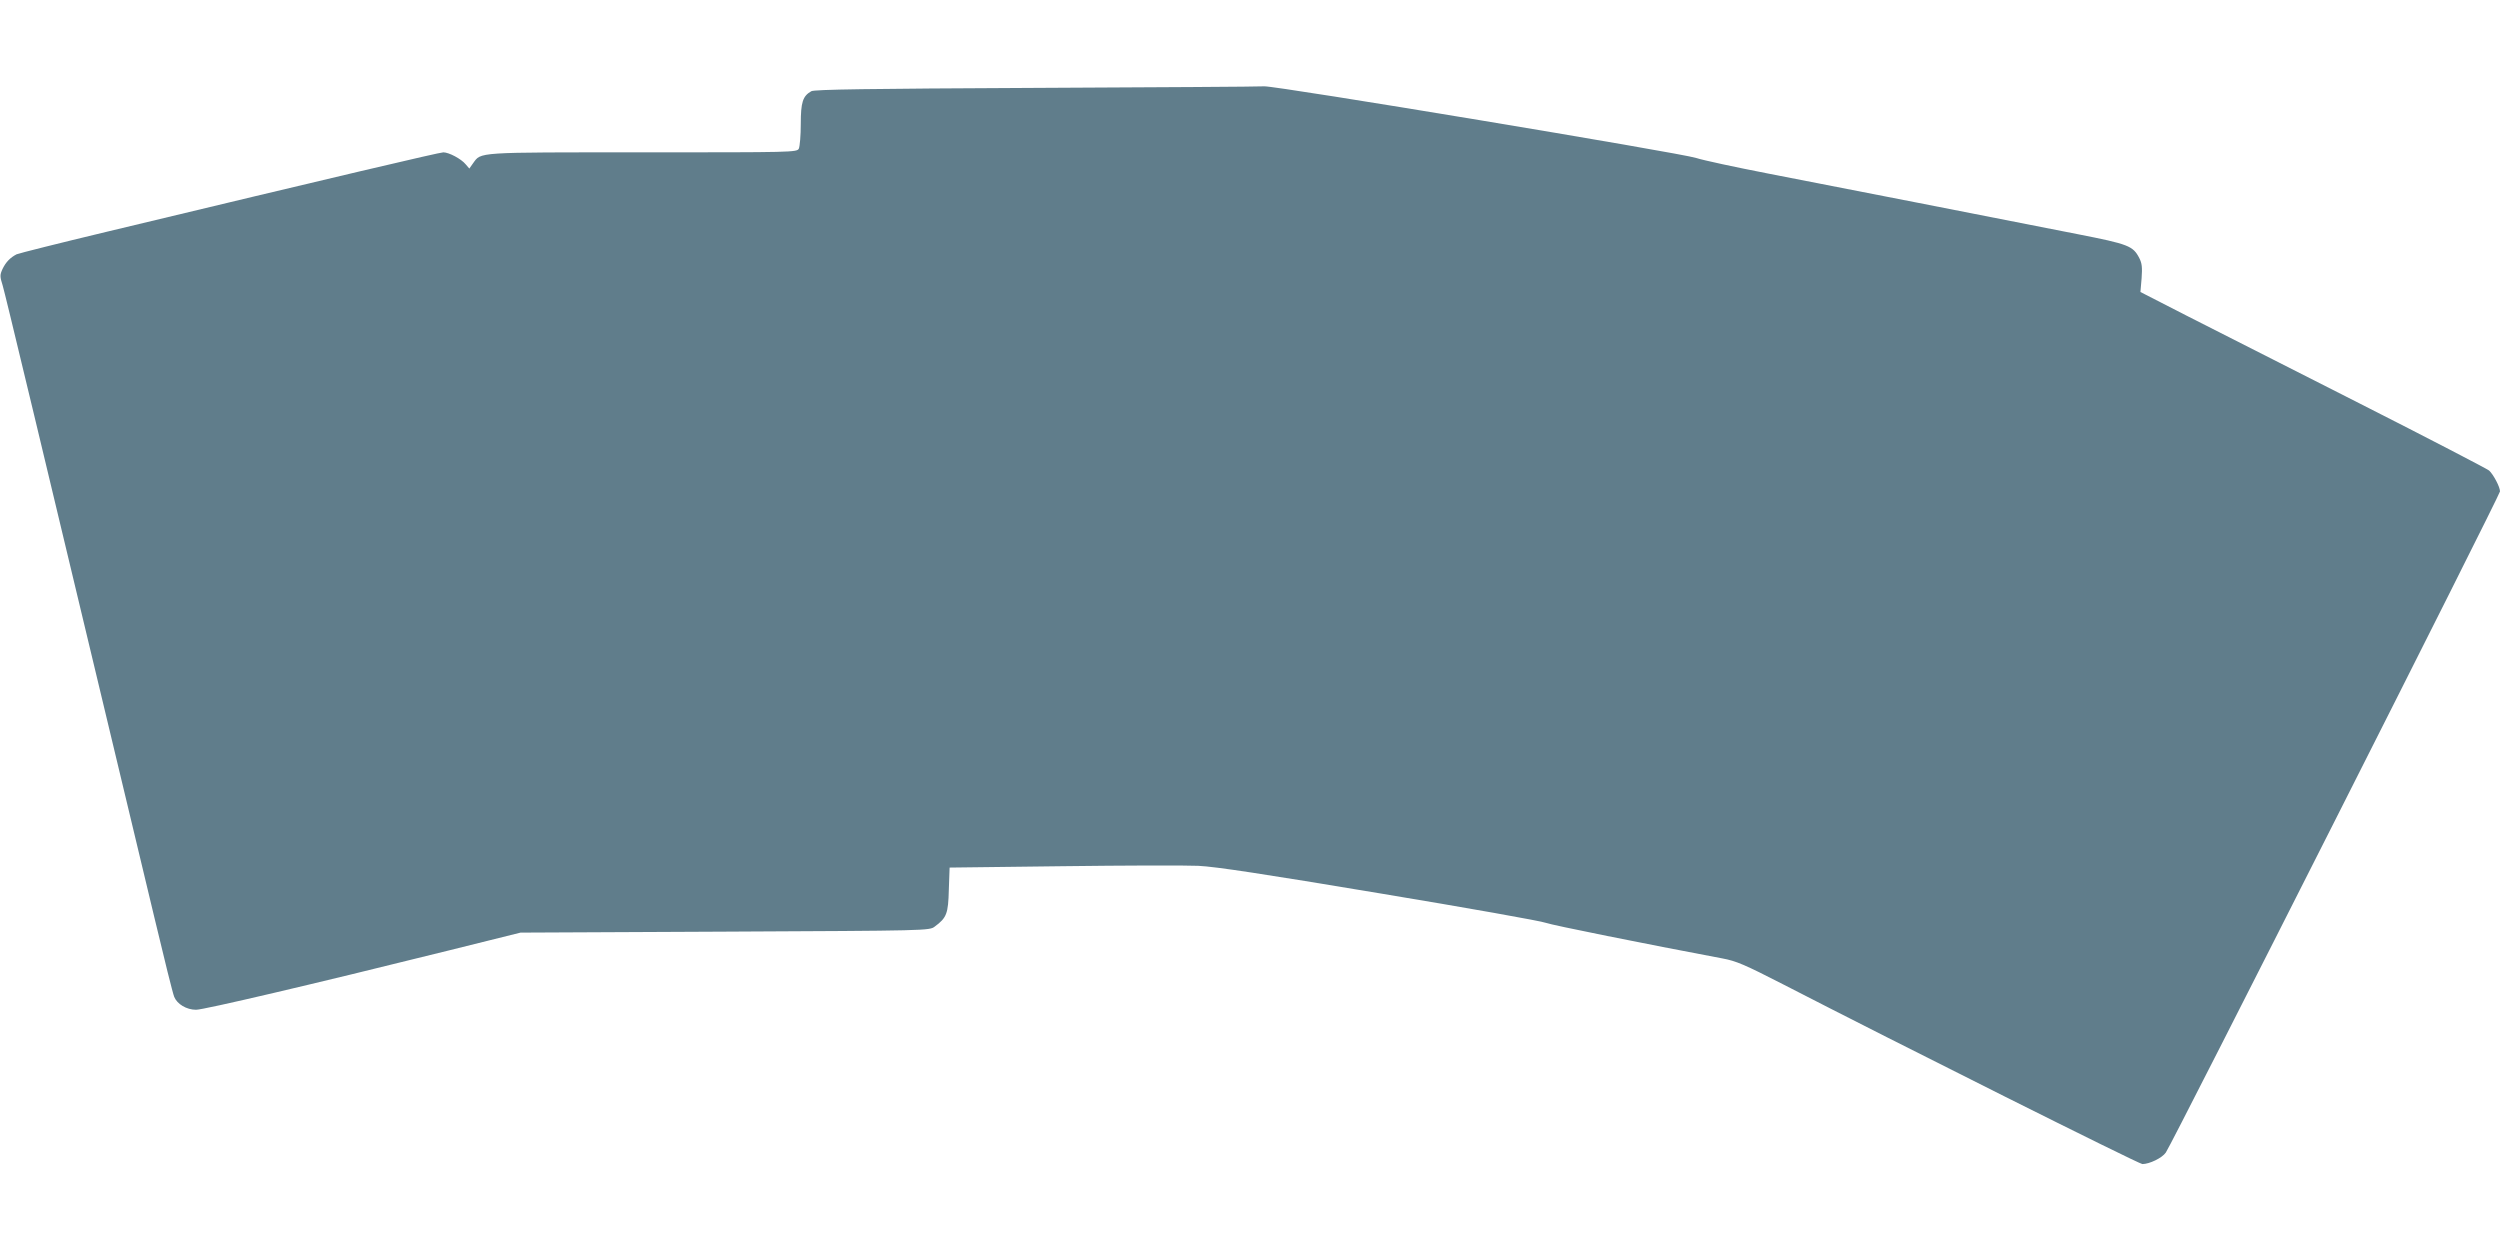 <?xml version="1.0" standalone="no"?>
<!DOCTYPE svg PUBLIC "-//W3C//DTD SVG 20010904//EN"
 "http://www.w3.org/TR/2001/REC-SVG-20010904/DTD/svg10.dtd">
<svg version="1.0" xmlns="http://www.w3.org/2000/svg"
 width="1280pt" height="640pt" viewBox="0 0 1280 640"
 preserveAspectRatio="xMidYMid meet">
<g transform="translate(0,640) scale(0.1,-0.1)"
fill="#607d8b" stroke="none">
<path d="M5300 5950 c-854 -4 -1130 -8 -1146 -17 -44 -25 -54 -56 -54 -168 0
-59 -5 -115 -10 -126 -10 -19 -30 -19 -801 -19 -861 0 -824 2 -867 -56 l-19
-27 -19 22 c-23 28 -86 61 -114 61 -19 0 -551 -125 -1725 -407 -242 -58 -449
-110 -460 -115 -33 -17 -55 -40 -72 -75 -14 -31 -14 -38 1 -86 13 -44 156
-640 777 -3237 49 -206 94 -388 101 -404 15 -37 63 -66 112 -66 39 0 591 129
1291 303 l370 92 1047 5 c1038 5 1047 5 1074 26 61 45 69 66 72 189 l4 113
576 7 c317 4 630 5 697 2 88 -4 337 -42 930 -141 446 -74 828 -142 850 -151
33 -12 505 -107 903 -182 71 -13 115 -32 310 -132 588 -303 1823 -921 1841
-921 36 0 101 31 120 59 32 45 1711 3367 1711 3385 0 23 -34 87 -56 107 -11 9
-309 164 -664 344 -355 180 -752 382 -883 448 l-238 122 6 70 c4 56 2 77 -12
104 -32 62 -55 71 -315 122 -394 78 -1249 245 -1583 310 -170 33 -337 69 -370
80 -79 26 -2151 370 -2212 367 -27 -2 -554 -5 -1173 -8z"/>
</g>
</svg>
